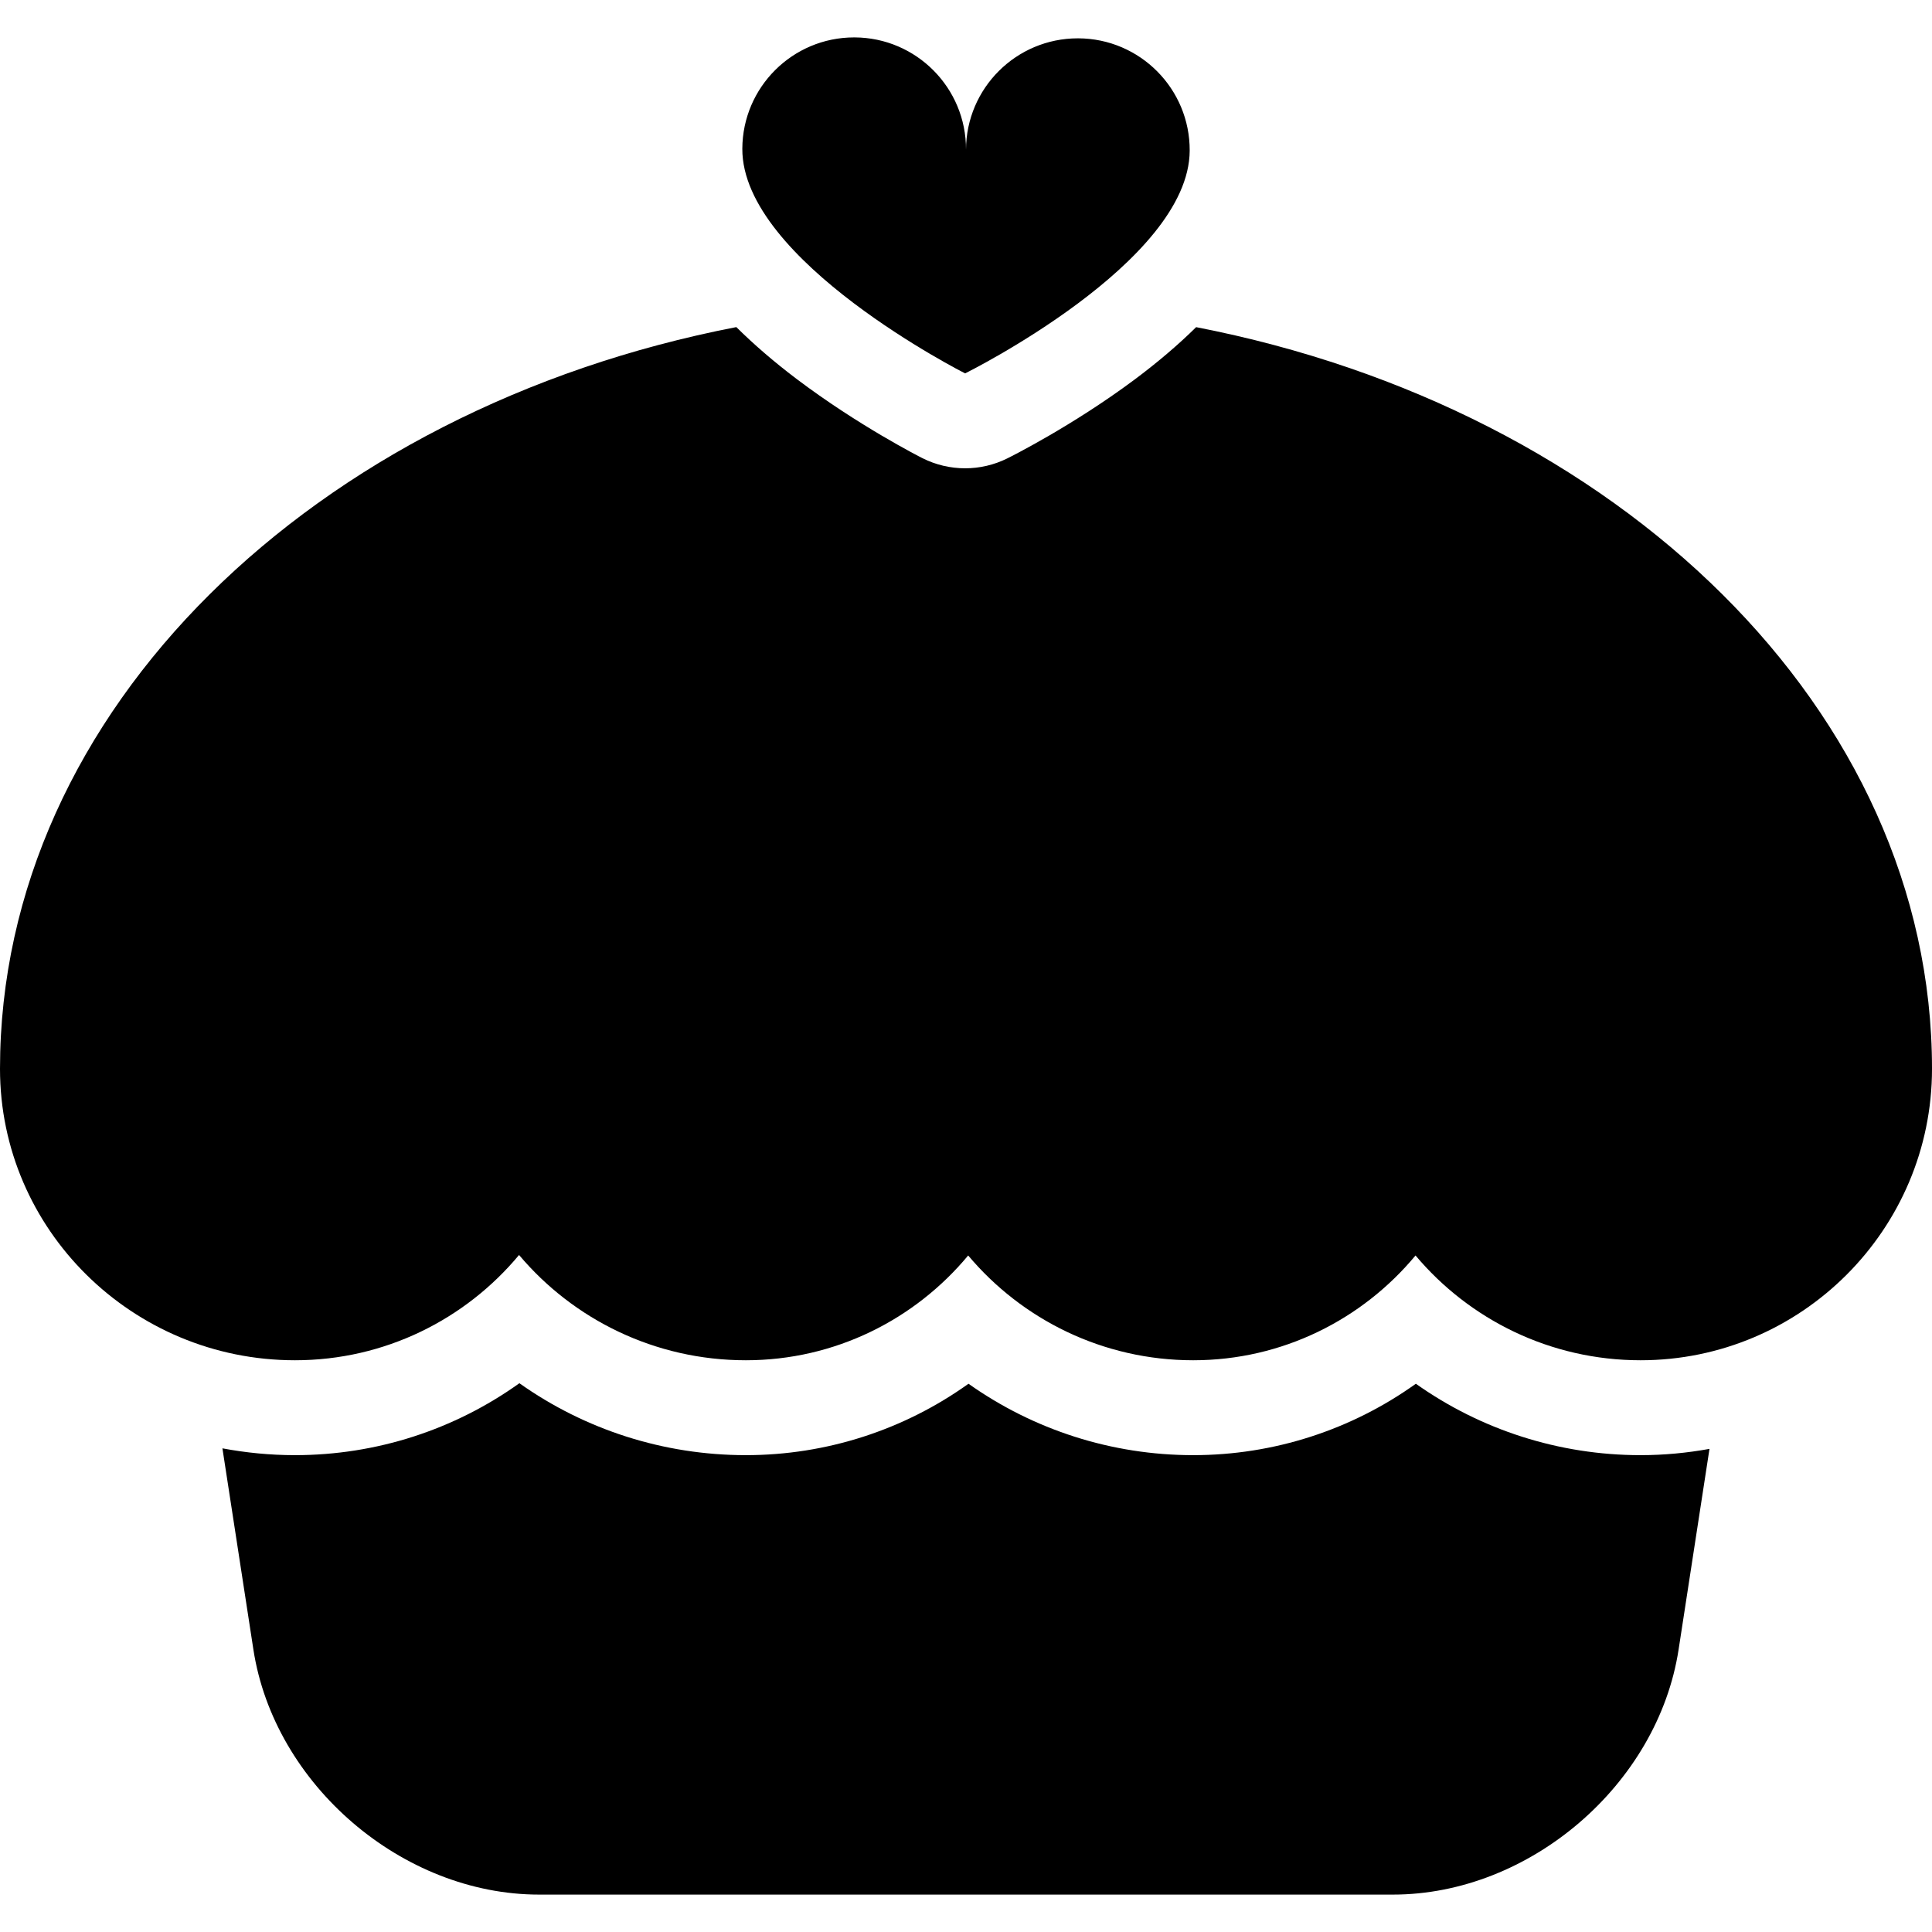 <?xml version="1.0" encoding="iso-8859-1"?>
<!-- Uploaded to: SVG Repo, www.svgrepo.com, Generator: SVG Repo Mixer Tools -->
<!DOCTYPE svg PUBLIC "-//W3C//DTD SVG 1.1//EN" "http://www.w3.org/Graphics/SVG/1.1/DTD/svg11.dtd">
<svg fill="#000000" height="800px" width="800px" version="1.1" id="Capa_1" xmlns="http://www.w3.org/2000/svg" xmlns:xlink="http://www.w3.org/1999/xlink" 
	 viewBox="0 0 297 297" xml:space="preserve">
<g>
	<path d="M79.792,192.924c8.326,9.883,20.864,16.185,34.864,16.185c13.716,0,26.001-6.269,34.178-16.109
		c8.274,9.841,20.71,16.109,34.592,16.109c13.716,0,26.001-6.269,34.178-16.109c8.274,9.841,20.71,16.109,34.592,16.109
		c24.705,0,44.805-20.099,44.805-44.804c0-55.096-48.265-101.435-113.122-114.014c-2.775,2.735-5.958,5.451-9.574,8.141
		c-9.568,7.115-19.07,11.846-19.471,12.043c-2.039,1.01-4.254,1.515-6.471,1.515c-2.255,0-4.51-0.524-6.577-1.567
		c-0.398-0.201-9.862-5.01-19.373-12.202c-3.473-2.628-6.533-5.275-9.221-7.938C48.301,62.84,0,109.189,0,164.305
		c0,24.705,20.342,44.804,45.346,44.804C59.179,209.108,71.567,202.807,79.792,192.924z"/>
	<path d="M182.888,23.157c0.037-9.496-7.63-17.225-17.125-17.265c-0.024,0-0.047,0-0.071,0c-9.463,0-17.153,7.652-17.192,17.121
		c0.039-9.494-7.63-17.223-17.123-17.263c-0.024,0-0.049,0-0.073,0c-9.461,0.001-17.152,7.654-17.19,17.123
		c-0.067,17.192,34.25,34.527,34.25,34.527S182.818,40.349,182.888,23.157z"/>
	<path d="M252.195,223.696c-12.527,0-24.548-3.896-34.54-10.978c-9.902,7.082-21.813,10.978-34.23,10.978
		c-12.527,0-24.548-3.896-34.54-10.978c-9.902,7.082-21.813,10.978-34.229,10.978c-12.636,0-24.751-3.924-34.812-11.058
		c-9.968,7.134-21.973,11.058-34.499,11.058c-3.812,0-7.537-0.369-11.153-1.047l4.761,30.929
		c3.196,20.772,22.896,37.671,43.911,37.671h131.271c21.016,0,40.715-16.898,43.91-37.67l4.748-30.849
		C259.352,223.354,255.814,223.696,252.195,223.696z"/>
</g>
</svg>